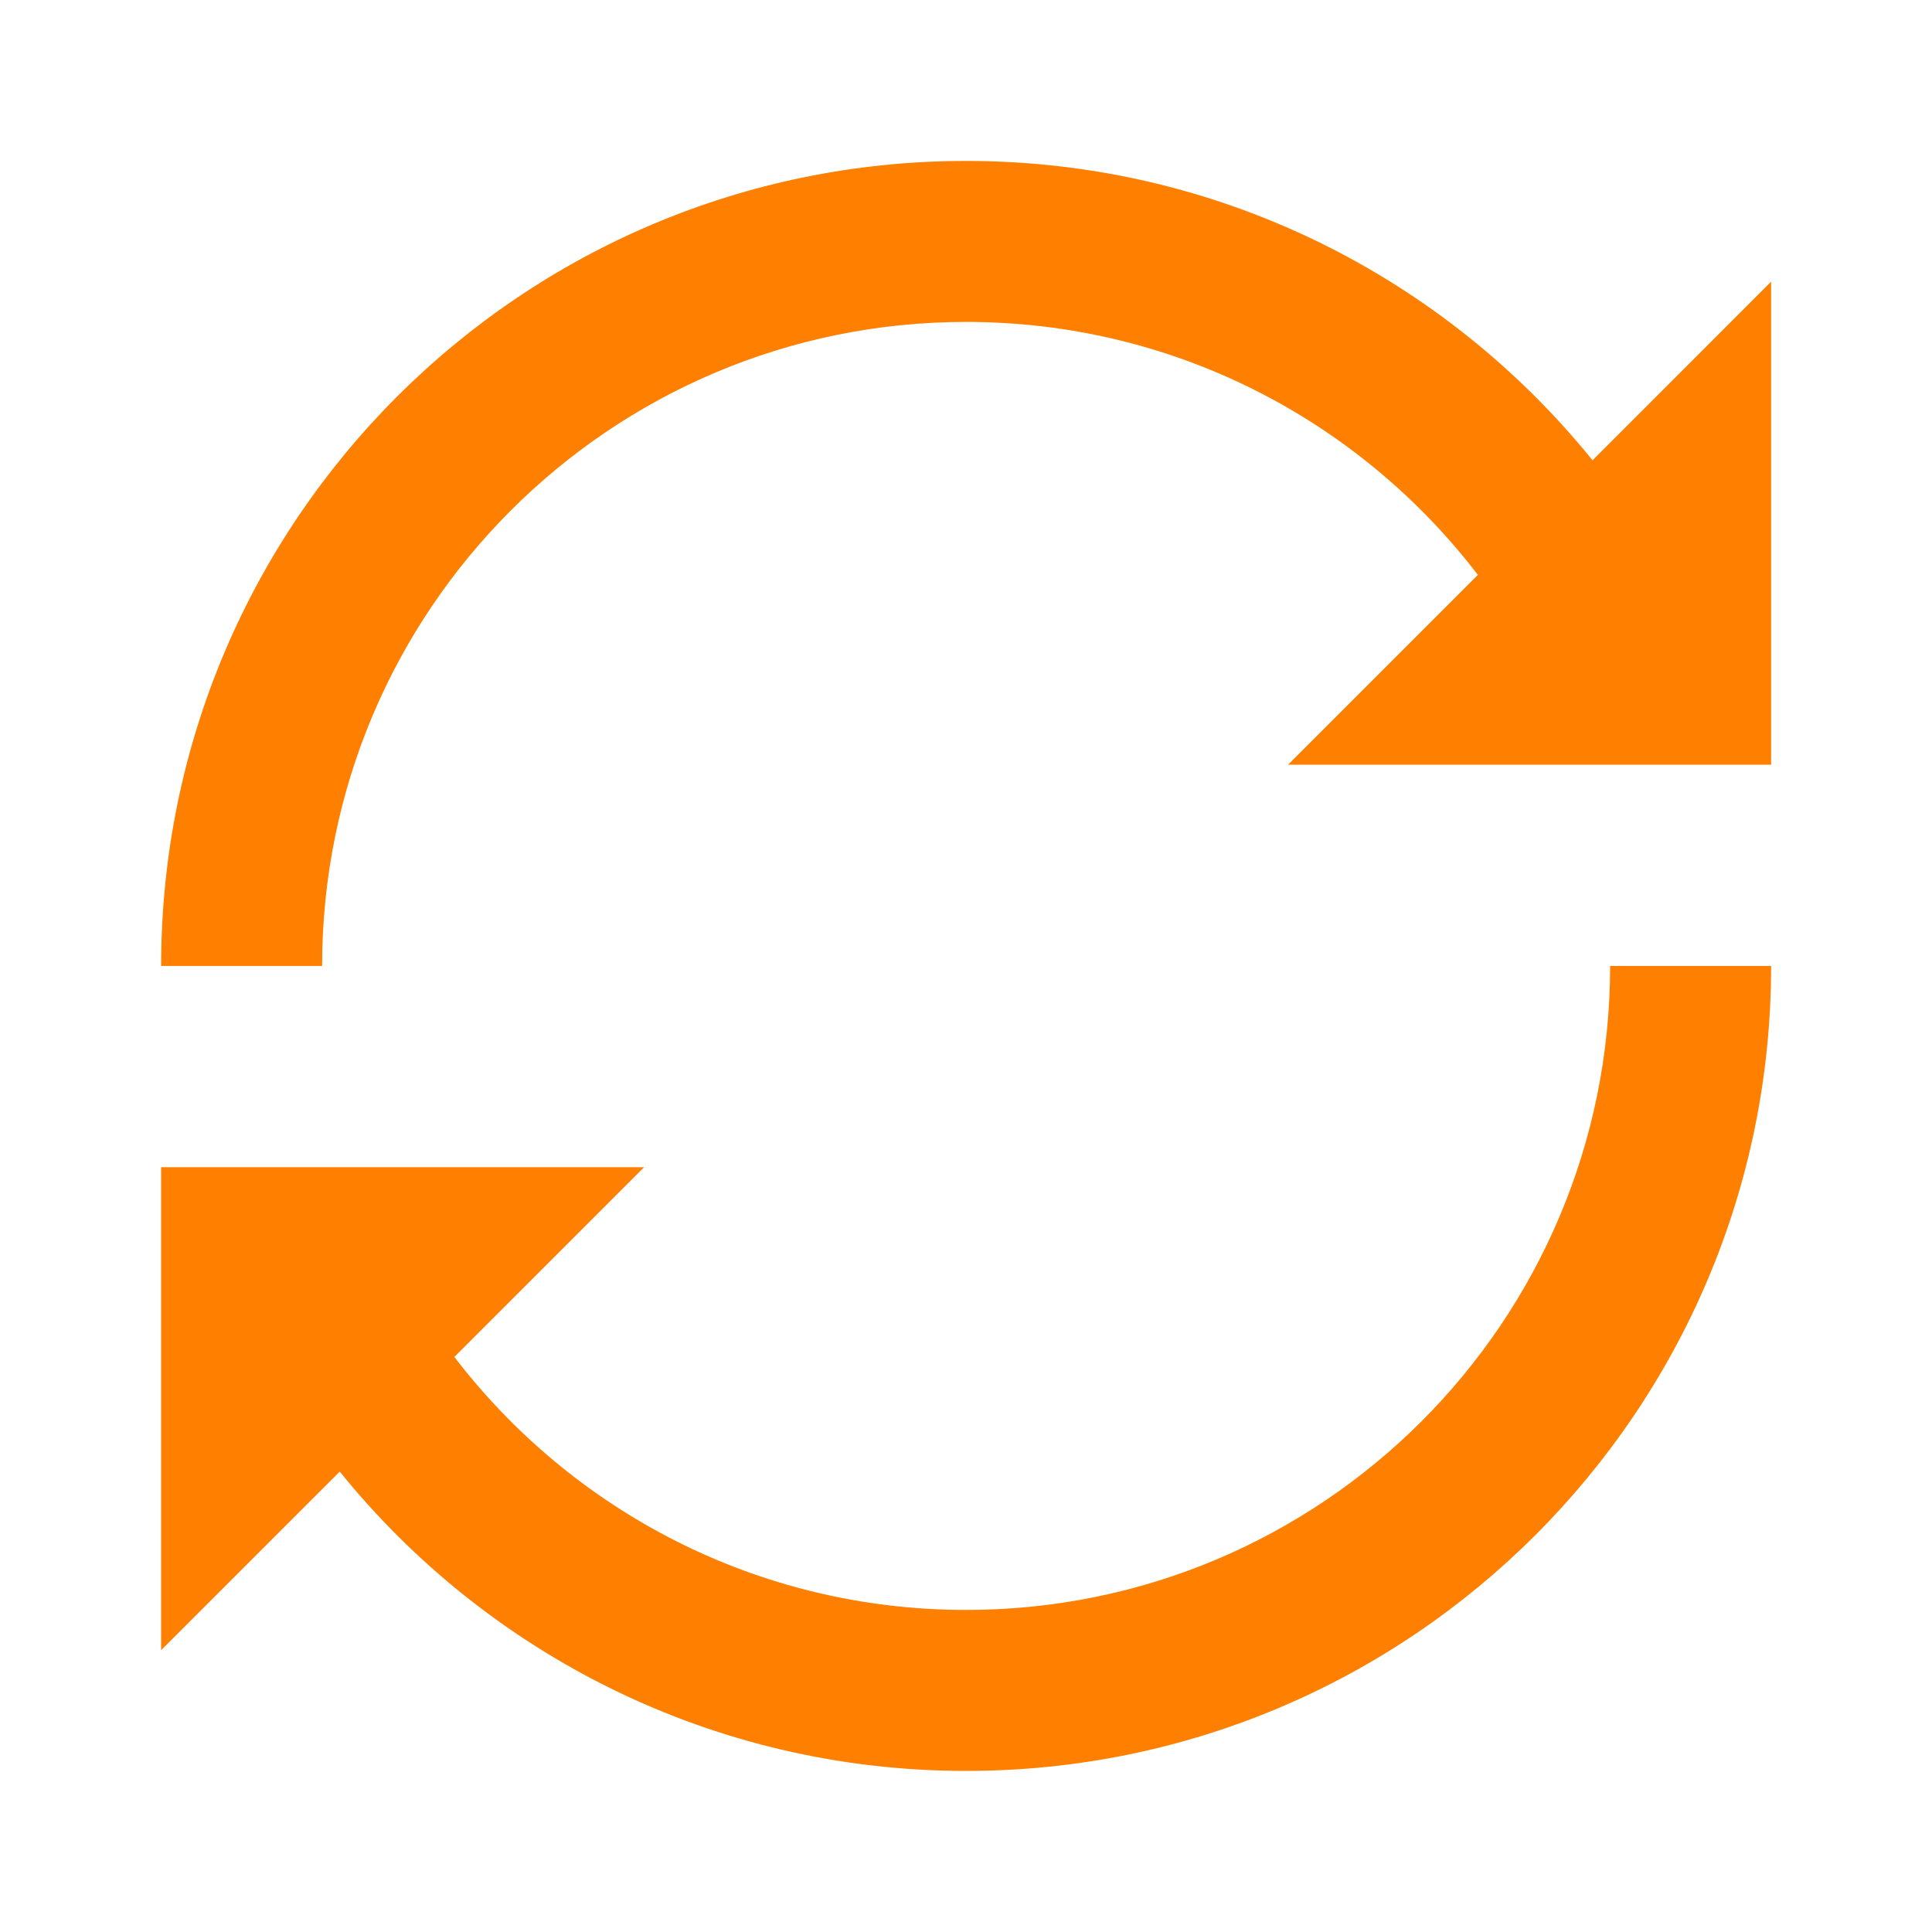 <svg width="40" height="40" viewBox="0 0 40 40" fill="none" xmlns="http://www.w3.org/2000/svg">
<rect width="40" height="40" fill="#545454"></rect>
<rect width="1440" height="10109" transform="translate(-754 -1225)" fill="white"></rect>
<g filter="url(#filter0_d_1096_726)">
<rect x="-14" y="-24" width="580" height="161" rx="12" fill="white" shape-rendering="crispEdges"></rect>
<rect x="-14.5" y="-24.5" width="581" height="162" rx="12.5" stroke="#113E53" stroke-opacity="0.1" shape-rendering="crispEdges"></rect>
</g>
<path d="M20.003 6.665C24.32 6.665 28.159 8.716 30.598 11.903L26.669 15.832H36.669V5.832L32.972 9.53C29.918 5.752 25.243 3.332 20.003 3.332C10.798 3.332 3.336 10.794 3.336 19.999H6.669C6.669 12.635 12.639 6.665 20.003 6.665ZM33.336 19.999C33.336 27.363 27.366 33.332 20.003 33.332C15.685 33.332 11.846 31.281 9.407 28.094L13.336 24.165H3.336V34.165L7.034 30.468C10.087 34.245 14.762 36.665 20.003 36.665C29.207 36.665 36.669 29.203 36.669 19.999H33.336Z" fill="#FF8000"></path>
<defs>
<filter id="filter0_d_1096_726" x="-25" y="-35" width="602" height="183" filterUnits="userSpaceOnUse" color-interpolation-filters="sRGB">
<feFlood flood-opacity="0" result="BackgroundImageFix"></feFlood>
<feColorMatrix in="SourceAlpha" type="matrix" values="0 0 0 0 0 0 0 0 0 0 0 0 0 0 0 0 0 0 127 0" result="hardAlpha"></feColorMatrix>
<feOffset></feOffset>
<feGaussianBlur stdDeviation="5"></feGaussianBlur>
<feComposite in2="hardAlpha" operator="out"></feComposite>
<feColorMatrix type="matrix" values="0 0 0 0 0.067 0 0 0 0 0.243 0 0 0 0 0.325 0 0 0 0.04 0"></feColorMatrix>
<feBlend mode="normal" in2="BackgroundImageFix" result="effect1_dropShadow_1096_726"></feBlend>
<feBlend mode="normal" in="SourceGraphic" in2="effect1_dropShadow_1096_726" result="shape"></feBlend>
</filter>
</defs>
</svg>
